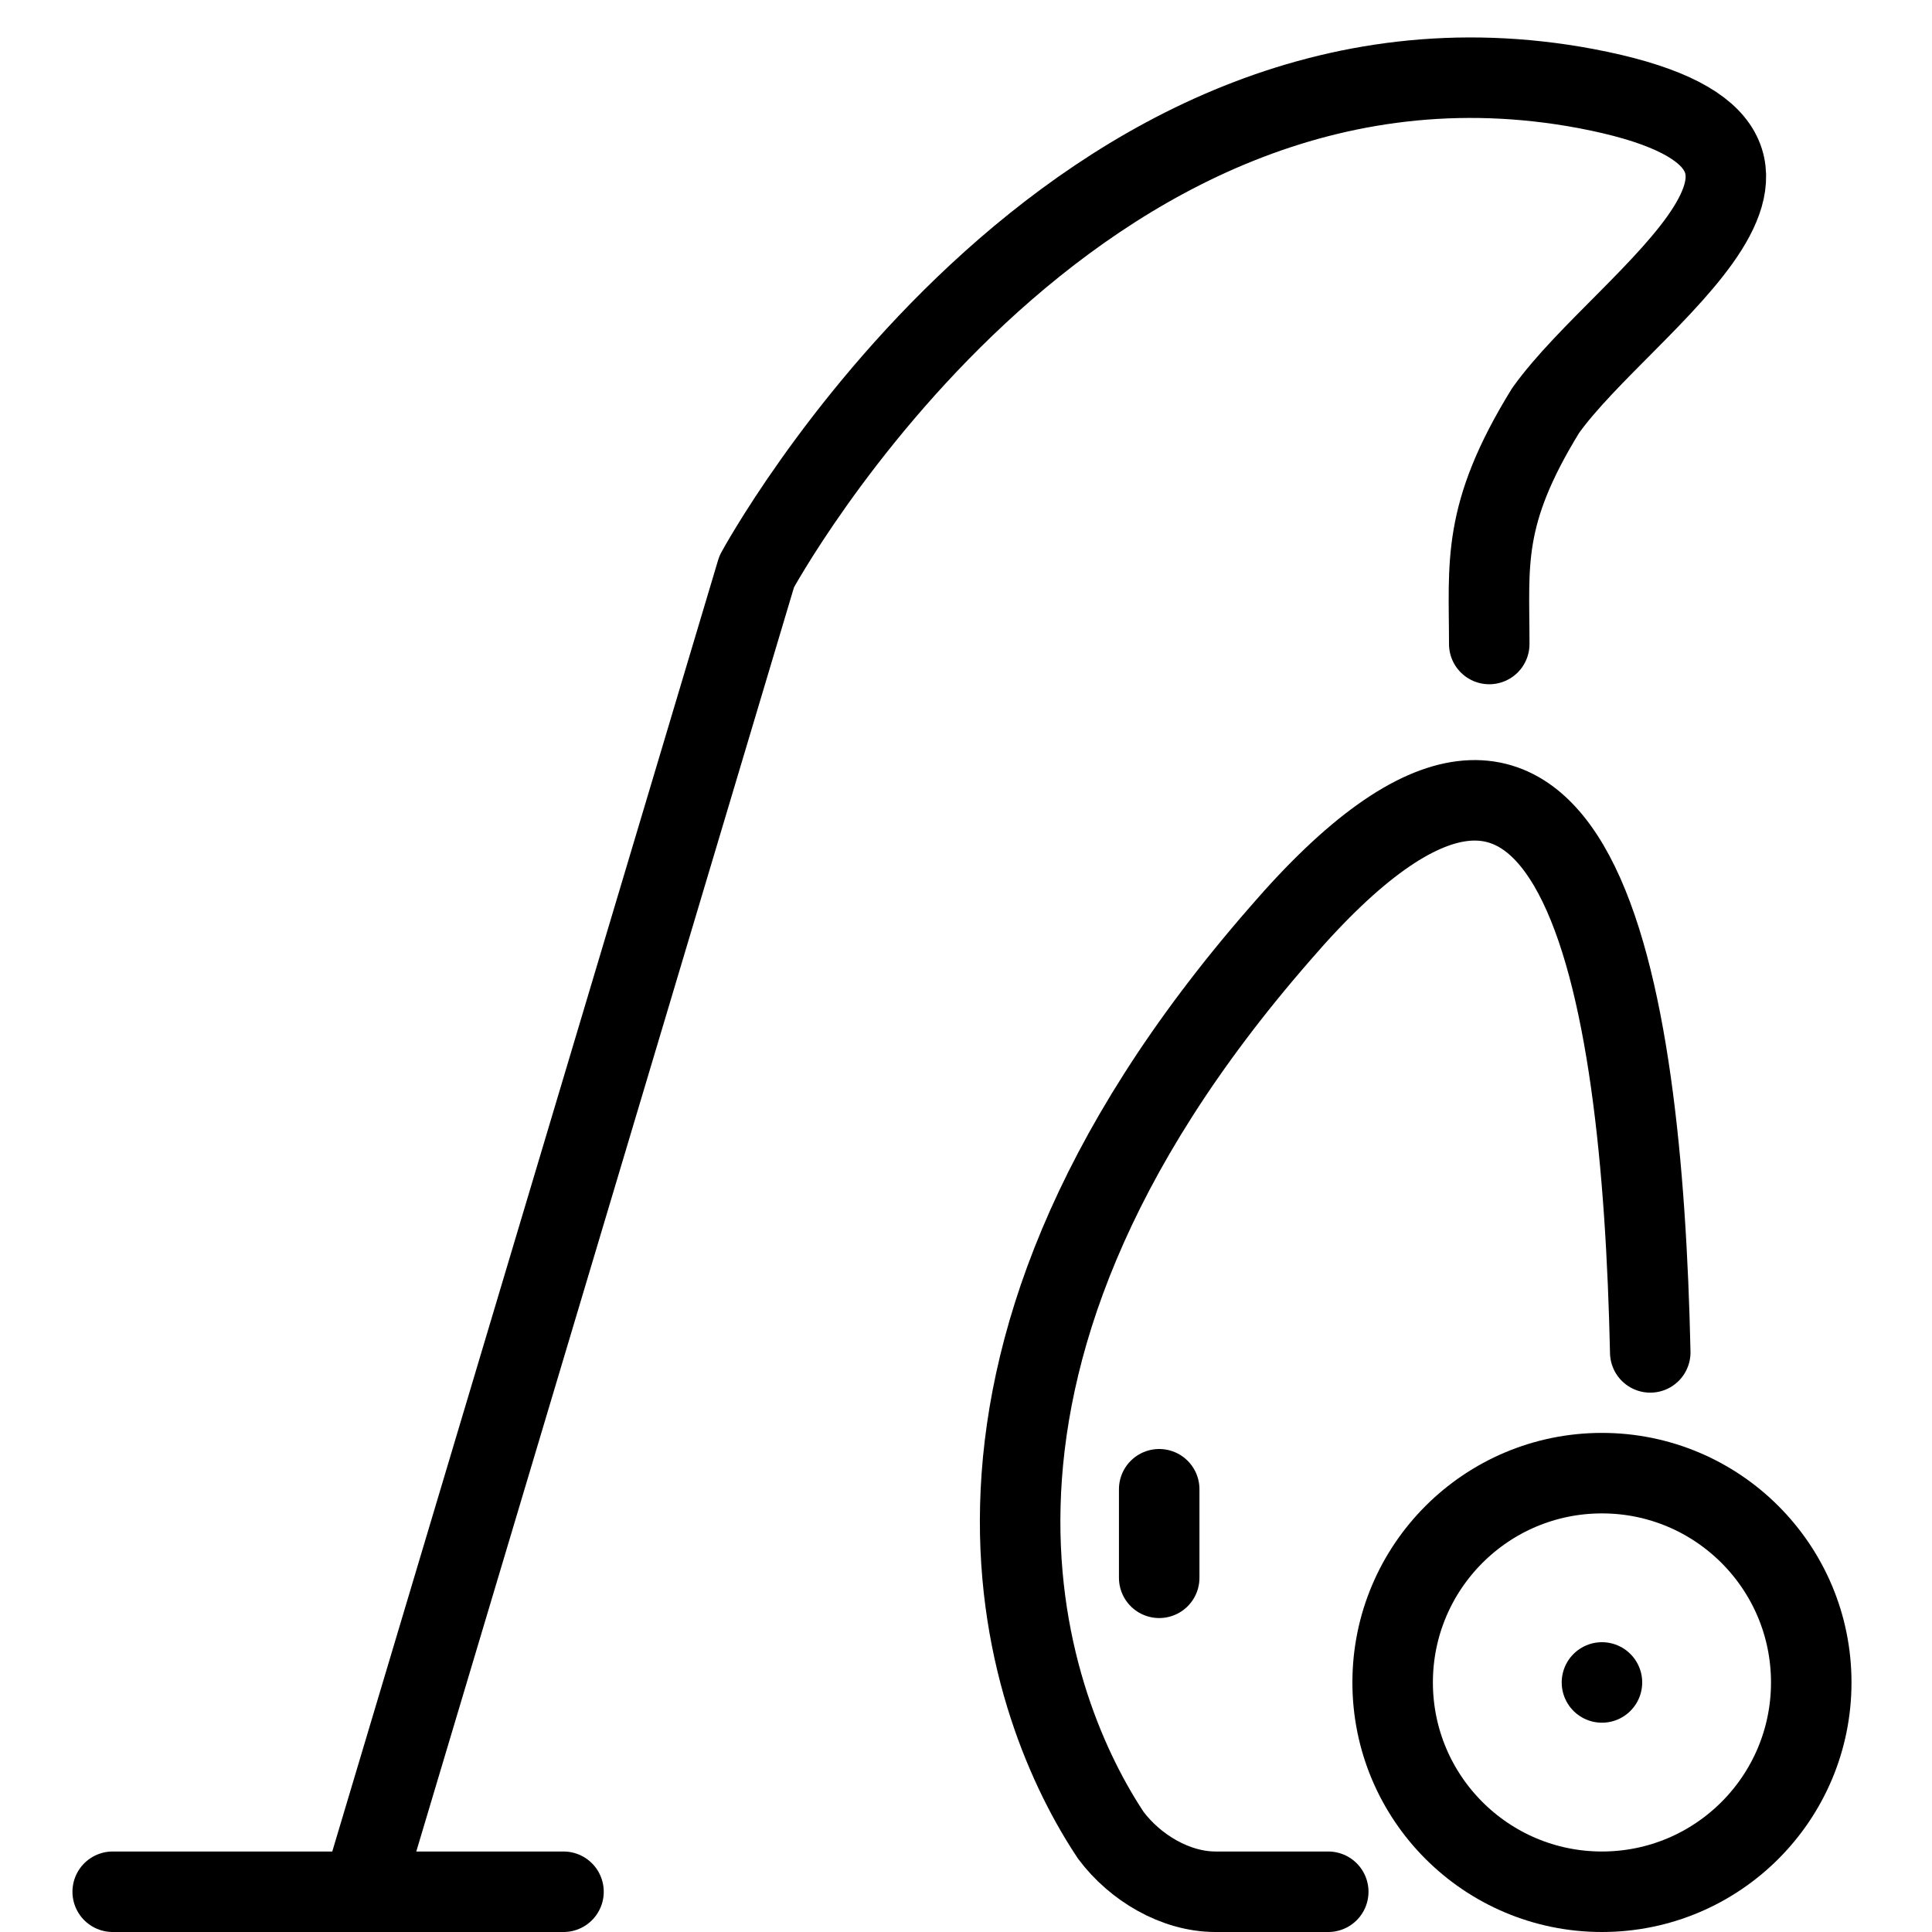 <?xml version="1.0" encoding="utf-8"?>
<!-- Generator: Adobe Illustrator 19.2.0, SVG Export Plug-In . SVG Version: 6.00 Build 0)  -->
<svg version="1.1" id="Layer_1" xmlns="http://www.w3.org/2000/svg" xmlns:xlink="http://www.w3.org/1999/xlink" x="0px" y="0px"
	 width="24px" height="24px" viewBox="0 0 24 24" style="enable-background:new 0 0 24 24;" xml:space="preserve">
<style type="text/css">
	.st0{fill:none;stroke:#000000;stroke-linecap:round;stroke-linejoin:round;stroke-miterlimit:10;}
</style>
<g>
	<path class="st0" d="M16.5,23.5h-1.4c-0.5,0-1-0.3-1.3-0.7c-1-1.5-2.7-5.7,2.1-11.2c3.7-4.3,4.5,0.6,4.6,5.2"/>
	<circle class="st0" cx="19.9" cy="20.9" r="2.6"/>
	<path class="st0" d="M4.5,23.5L9.4,7.1c0,0,3.9-7.2,10.3-6c3.7,0.7,0.5,2.6-0.5,4C18.4,6.4,18.5,7,18.5,8"/>
	<line class="st0" x1="1.4" y1="23.5" x2="7" y2="23.5"/>
	<line class="st0" x1="14.4" y1="18.5" x2="14.4" y2="19.6"/>
	<line class="st0" x1="19.9" y1="20.9" x2="19.9" y2="20.9"/>
</g>
</svg>
